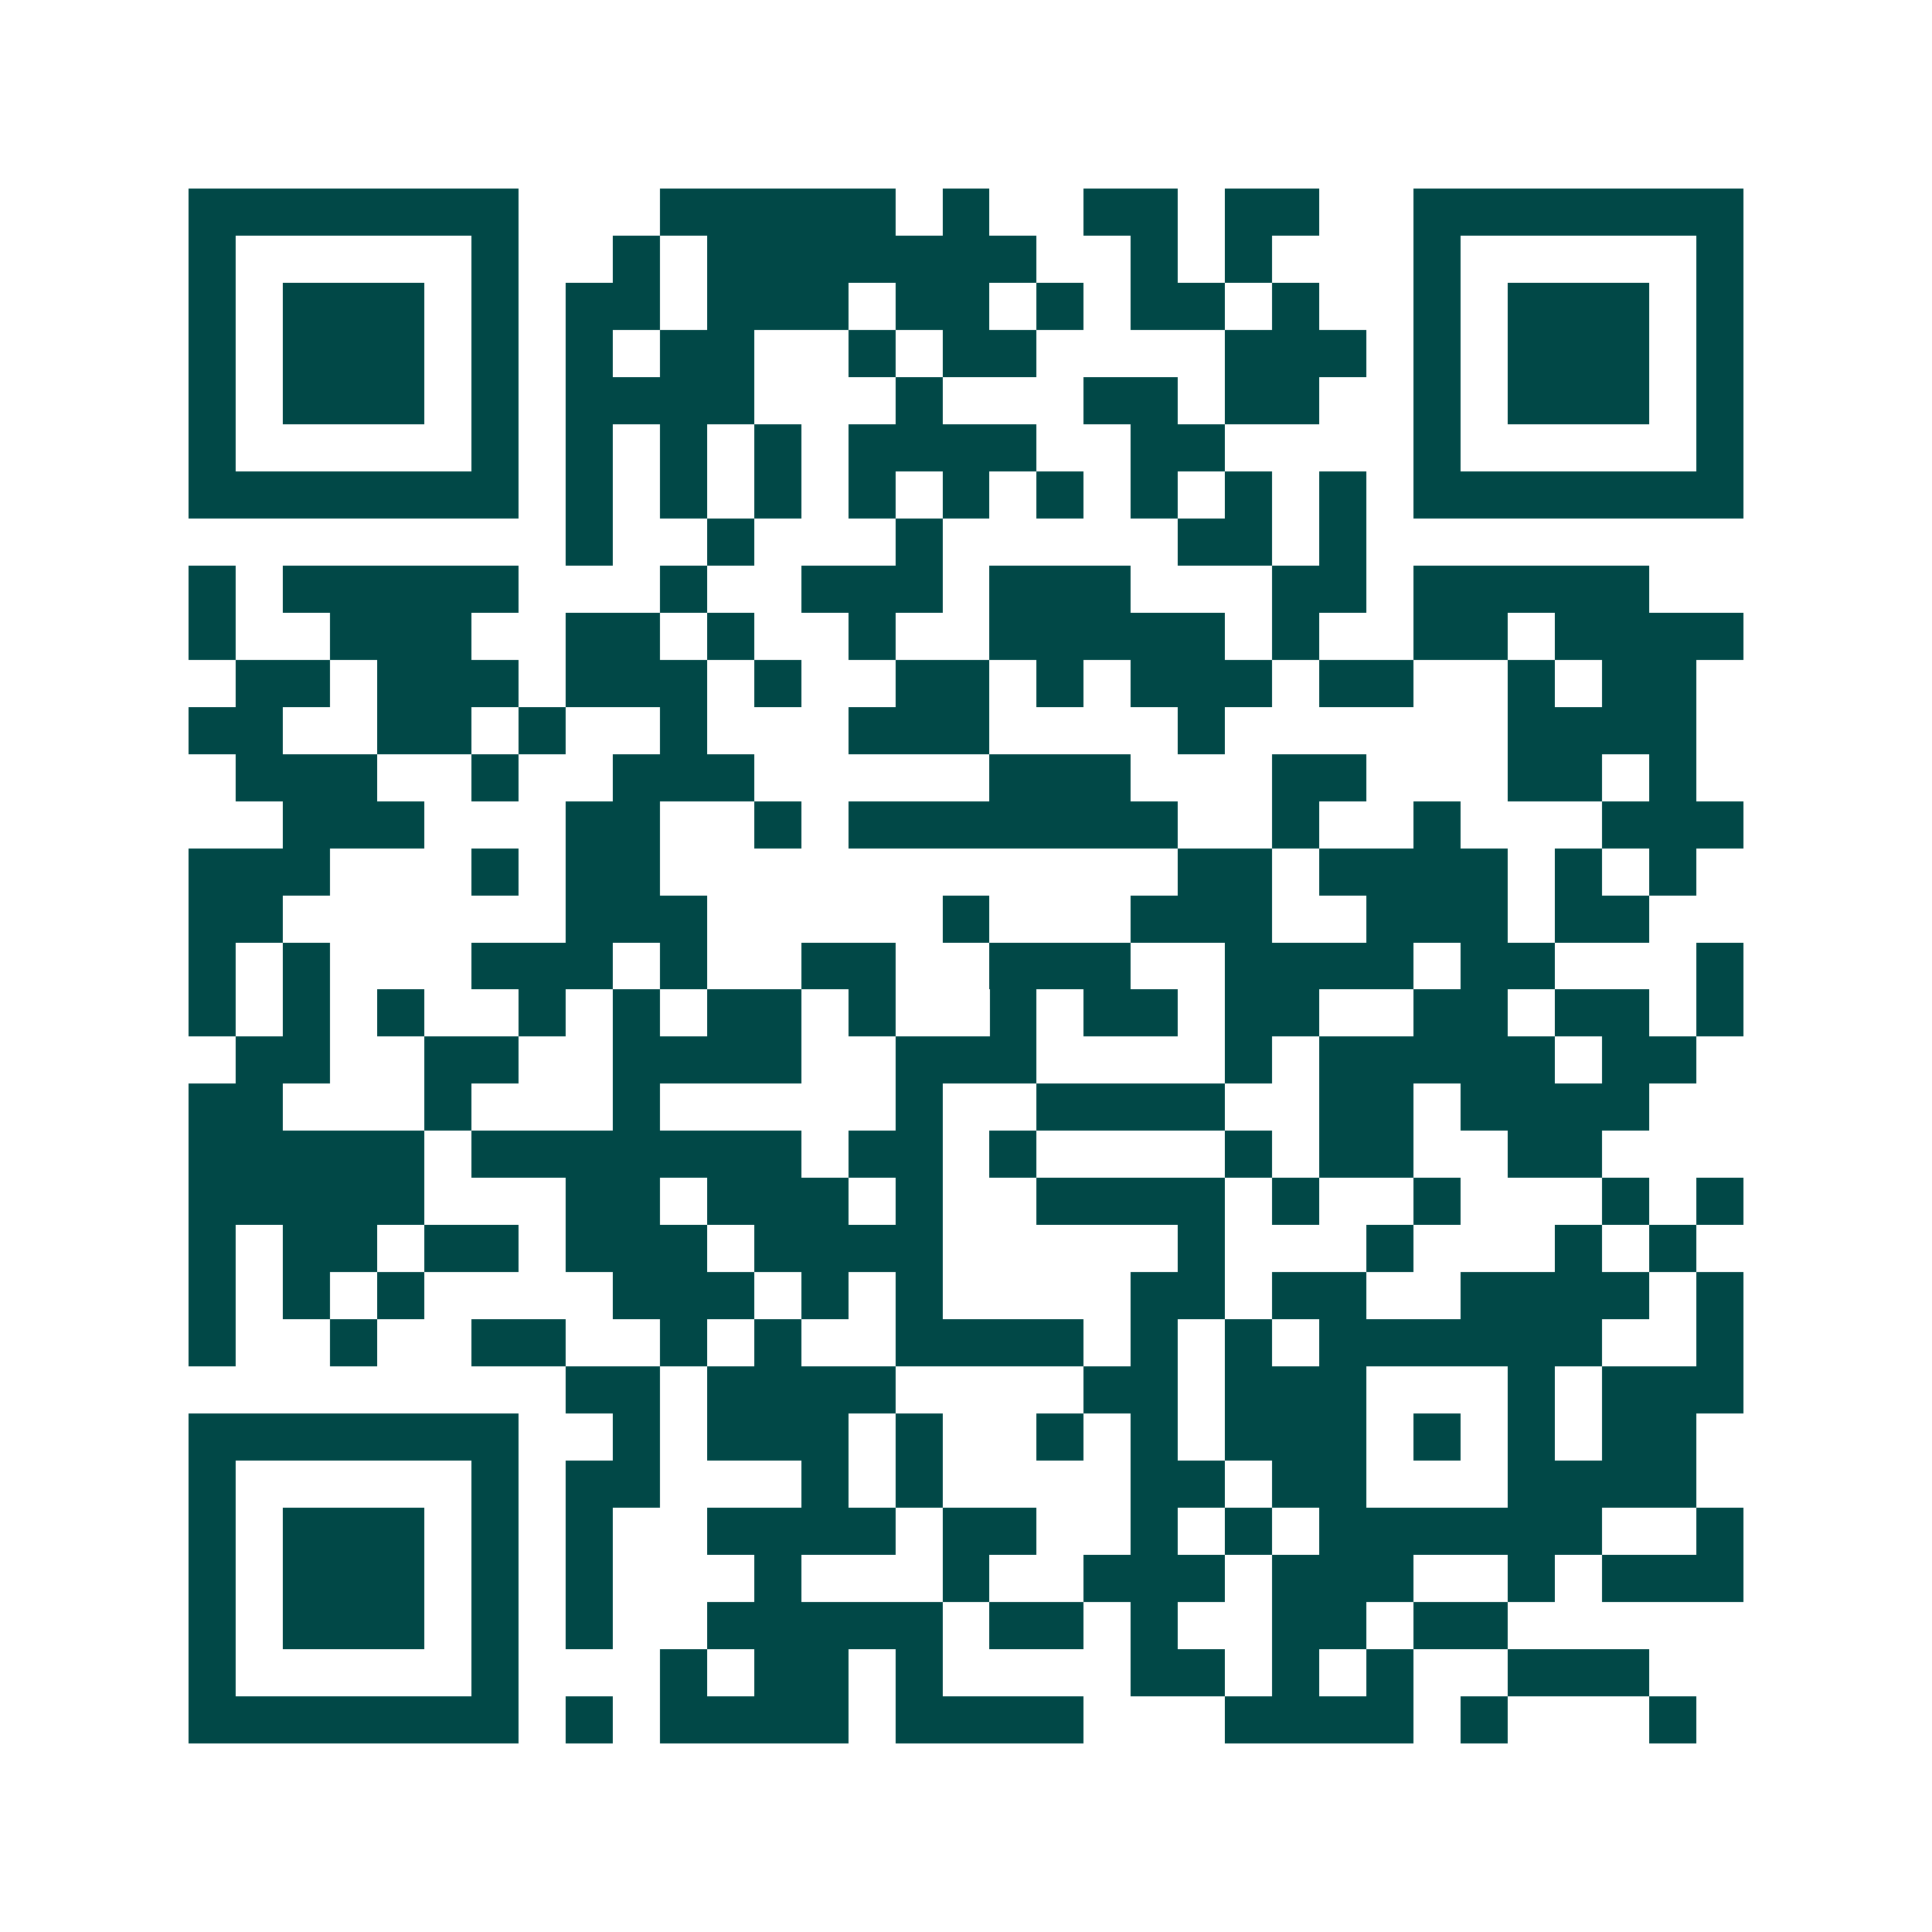 <svg xmlns="http://www.w3.org/2000/svg" width="200" height="200" viewBox="0 0 41 41" shape-rendering="crispEdges"><path fill="#ffffff" d="M0 0h41v41H0z"/><path stroke="#014847" d="M4 4.5h7m3 0h5m1 0h1m2 0h2m1 0h2m2 0h7M4 5.5h1m5 0h1m2 0h1m1 0h7m2 0h1m1 0h1m3 0h1m5 0h1M4 6.5h1m1 0h3m1 0h1m1 0h2m1 0h3m1 0h2m1 0h1m1 0h2m1 0h1m2 0h1m1 0h3m1 0h1M4 7.5h1m1 0h3m1 0h1m1 0h1m1 0h2m2 0h1m1 0h2m4 0h3m1 0h1m1 0h3m1 0h1M4 8.5h1m1 0h3m1 0h1m1 0h4m3 0h1m3 0h2m1 0h2m2 0h1m1 0h3m1 0h1M4 9.5h1m5 0h1m1 0h1m1 0h1m1 0h1m1 0h4m2 0h2m4 0h1m5 0h1M4 10.5h7m1 0h1m1 0h1m1 0h1m1 0h1m1 0h1m1 0h1m1 0h1m1 0h1m1 0h1m1 0h7M12 11.5h1m2 0h1m3 0h1m5 0h2m1 0h1M4 12.5h1m1 0h5m3 0h1m2 0h3m1 0h3m3 0h2m1 0h5M4 13.5h1m2 0h3m2 0h2m1 0h1m2 0h1m2 0h5m1 0h1m2 0h2m1 0h4M5 14.5h2m1 0h3m1 0h3m1 0h1m2 0h2m1 0h1m1 0h3m1 0h2m2 0h1m1 0h2M4 15.5h2m2 0h2m1 0h1m2 0h1m3 0h3m4 0h1m6 0h4M5 16.5h3m2 0h1m2 0h3m5 0h3m3 0h2m3 0h2m1 0h1M6 17.5h3m3 0h2m2 0h1m1 0h7m2 0h1m2 0h1m3 0h3M4 18.5h3m3 0h1m1 0h2m11 0h2m1 0h4m1 0h1m1 0h1M4 19.5h2m6 0h3m5 0h1m3 0h3m2 0h3m1 0h2M4 20.5h1m1 0h1m3 0h3m1 0h1m2 0h2m2 0h3m2 0h4m1 0h2m3 0h1M4 21.5h1m1 0h1m1 0h1m2 0h1m1 0h1m1 0h2m1 0h1m2 0h1m1 0h2m1 0h2m2 0h2m1 0h2m1 0h1M5 22.5h2m2 0h2m2 0h4m2 0h3m4 0h1m1 0h5m1 0h2M4 23.5h2m3 0h1m3 0h1m5 0h1m2 0h4m2 0h2m1 0h4M4 24.5h5m1 0h7m1 0h2m1 0h1m4 0h1m1 0h2m2 0h2M4 25.5h5m3 0h2m1 0h3m1 0h1m2 0h4m1 0h1m2 0h1m3 0h1m1 0h1M4 26.5h1m1 0h2m1 0h2m1 0h3m1 0h4m5 0h1m3 0h1m3 0h1m1 0h1M4 27.5h1m1 0h1m1 0h1m4 0h3m1 0h1m1 0h1m4 0h2m1 0h2m2 0h4m1 0h1M4 28.5h1m2 0h1m2 0h2m2 0h1m1 0h1m2 0h4m1 0h1m1 0h1m1 0h6m2 0h1M12 29.5h2m1 0h4m4 0h2m1 0h3m3 0h1m1 0h3M4 30.5h7m2 0h1m1 0h3m1 0h1m2 0h1m1 0h1m1 0h3m1 0h1m1 0h1m1 0h2M4 31.5h1m5 0h1m1 0h2m3 0h1m1 0h1m4 0h2m1 0h2m3 0h4M4 32.5h1m1 0h3m1 0h1m1 0h1m2 0h4m1 0h2m2 0h1m1 0h1m1 0h6m2 0h1M4 33.5h1m1 0h3m1 0h1m1 0h1m3 0h1m3 0h1m2 0h3m1 0h3m2 0h1m1 0h3M4 34.5h1m1 0h3m1 0h1m1 0h1m2 0h5m1 0h2m1 0h1m2 0h2m1 0h2M4 35.5h1m5 0h1m3 0h1m1 0h2m1 0h1m4 0h2m1 0h1m1 0h1m2 0h3M4 36.5h7m1 0h1m1 0h4m1 0h4m3 0h4m1 0h1m3 0h1"/></svg>
